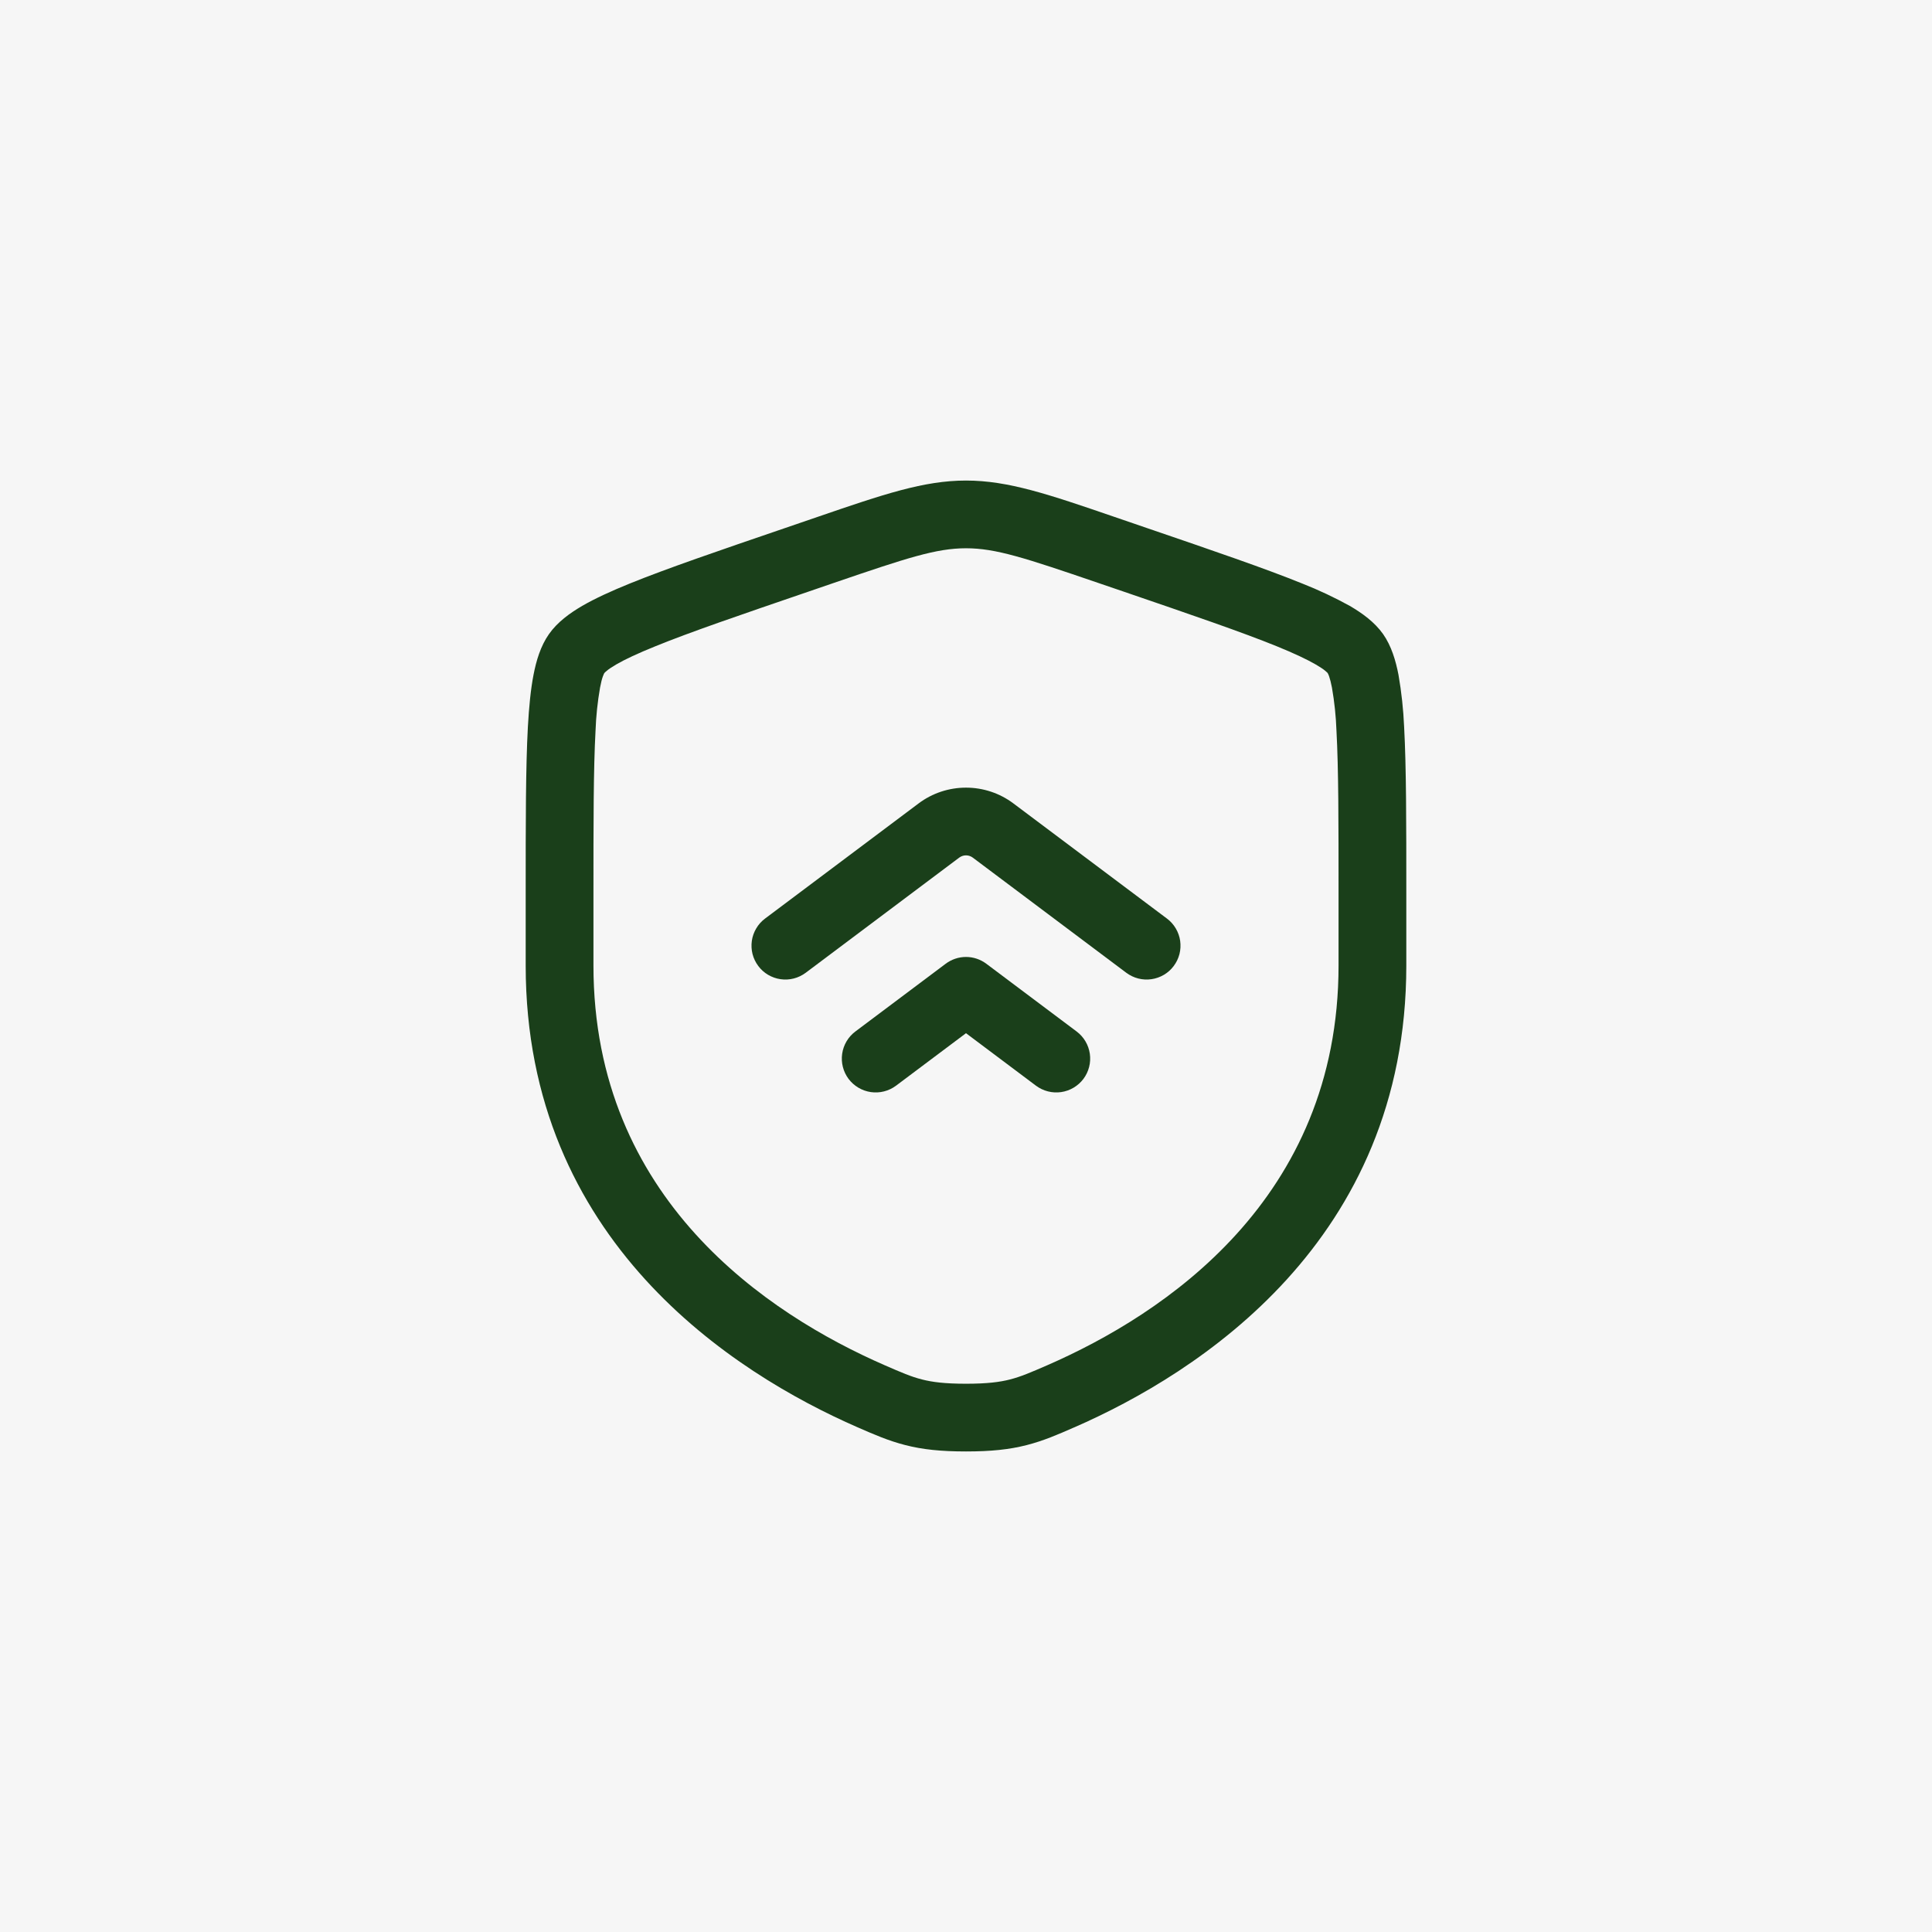 <?xml version="1.0" encoding="UTF-8"?> <svg xmlns="http://www.w3.org/2000/svg" width="41" height="41" viewBox="0 0 41 41" fill="none"><rect width="41" height="41" fill="#F6F6F6"></rect><path d="M24.765 19.494L21.506 17.05C21.216 16.832 20.863 16.715 20.5 16.715C20.137 16.715 19.784 16.832 19.494 17.05L16.235 19.494C16.16 19.55 16.096 19.621 16.048 19.703C16 19.784 15.968 19.874 15.955 19.967C15.942 20.061 15.947 20.156 15.97 20.247C15.994 20.339 16.035 20.424 16.092 20.5C16.148 20.576 16.219 20.639 16.3 20.687C16.382 20.735 16.471 20.767 16.565 20.78C16.658 20.794 16.754 20.788 16.845 20.765C16.936 20.742 17.022 20.7 17.098 20.644L20.356 18.2C20.398 18.169 20.448 18.152 20.5 18.152C20.552 18.152 20.602 18.169 20.644 18.2L23.902 20.644C23.978 20.7 24.064 20.742 24.155 20.765C24.246 20.788 24.341 20.794 24.435 20.78C24.528 20.767 24.618 20.735 24.7 20.687C24.781 20.639 24.852 20.576 24.908 20.5C24.965 20.424 25.006 20.339 25.03 20.247C25.053 20.156 25.058 20.061 25.045 19.967C25.032 19.874 25 19.784 24.952 19.703C24.904 19.621 24.84 19.55 24.765 19.494Z" fill="#1A3F1A"></path><path d="M22.848 21.89L20.931 20.452C20.807 20.359 20.656 20.308 20.5 20.308C20.345 20.308 20.193 20.359 20.069 20.452L18.152 21.89C18 22.004 17.899 22.174 17.872 22.363C17.845 22.552 17.894 22.743 18.008 22.896C18.123 23.048 18.293 23.149 18.482 23.176C18.67 23.203 18.862 23.154 19.015 23.04L20.5 21.926L21.985 23.04C22.138 23.154 22.33 23.203 22.518 23.176C22.707 23.149 22.877 23.048 22.992 22.896C23.106 22.743 23.155 22.552 23.128 22.363C23.101 22.174 23 22.004 22.848 21.89Z" fill="#1A3F1A"></path><path fill-rule="evenodd" clip-rule="evenodd" d="M20.5 10.198C19.602 10.198 18.743 10.492 17.36 10.966L16.663 11.205C15.243 11.69 14.147 12.066 13.363 12.384C12.969 12.544 12.628 12.7 12.355 12.858C12.092 13.012 11.828 13.202 11.649 13.458C11.472 13.71 11.38 14.021 11.322 14.321C11.262 14.631 11.226 15.004 11.202 15.432C11.156 16.281 11.156 17.447 11.156 18.957V20.491C11.156 26.338 15.572 29.141 18.198 30.289L18.224 30.3C18.55 30.443 18.857 30.576 19.208 30.666C19.579 30.762 19.974 30.802 20.5 30.802C21.027 30.802 21.42 30.762 21.792 30.666C22.143 30.576 22.45 30.443 22.775 30.3L22.802 30.289C25.428 29.141 29.844 26.338 29.844 20.491V18.957C29.844 17.447 29.844 16.281 29.798 15.431C29.782 15.059 29.742 14.687 29.678 14.32C29.62 14.021 29.529 13.71 29.352 13.457C29.172 13.202 28.908 13.012 28.645 12.858C28.319 12.679 27.983 12.52 27.637 12.384C26.853 12.066 25.756 11.69 24.337 11.205L23.64 10.966C22.257 10.492 21.398 10.198 20.5 10.198ZM17.702 12.368C19.249 11.839 19.869 11.635 20.5 11.635C21.131 11.635 21.751 11.839 23.298 12.368L23.846 12.555C25.297 13.052 26.354 13.414 27.095 13.715C27.466 13.866 27.735 13.993 27.923 14.102C28.015 14.156 28.082 14.2 28.123 14.235C28.159 14.264 28.173 14.281 28.175 14.283C28.188 14.306 28.198 14.33 28.206 14.354C28.225 14.407 28.245 14.486 28.266 14.592C28.319 14.895 28.351 15.202 28.362 15.51C28.406 16.316 28.406 17.441 28.406 18.983V20.491C28.406 25.452 24.698 27.893 22.226 28.972C21.87 29.127 21.664 29.215 21.435 29.274C21.217 29.33 20.95 29.365 20.5 29.365C20.05 29.365 19.783 29.33 19.565 29.274C19.335 29.216 19.13 29.127 18.774 28.972C16.302 27.893 12.594 25.451 12.594 20.491V18.983C12.594 17.441 12.594 16.316 12.638 15.51C12.649 15.202 12.681 14.895 12.734 14.592C12.754 14.486 12.774 14.407 12.794 14.354C12.811 14.306 12.823 14.287 12.825 14.283C12.841 14.266 12.858 14.25 12.877 14.235C12.918 14.2 12.985 14.155 13.077 14.101C13.265 13.992 13.534 13.866 13.905 13.716C14.646 13.414 15.704 13.052 17.154 12.556L17.702 12.368Z" fill="#1A3F1A"></path></svg> 